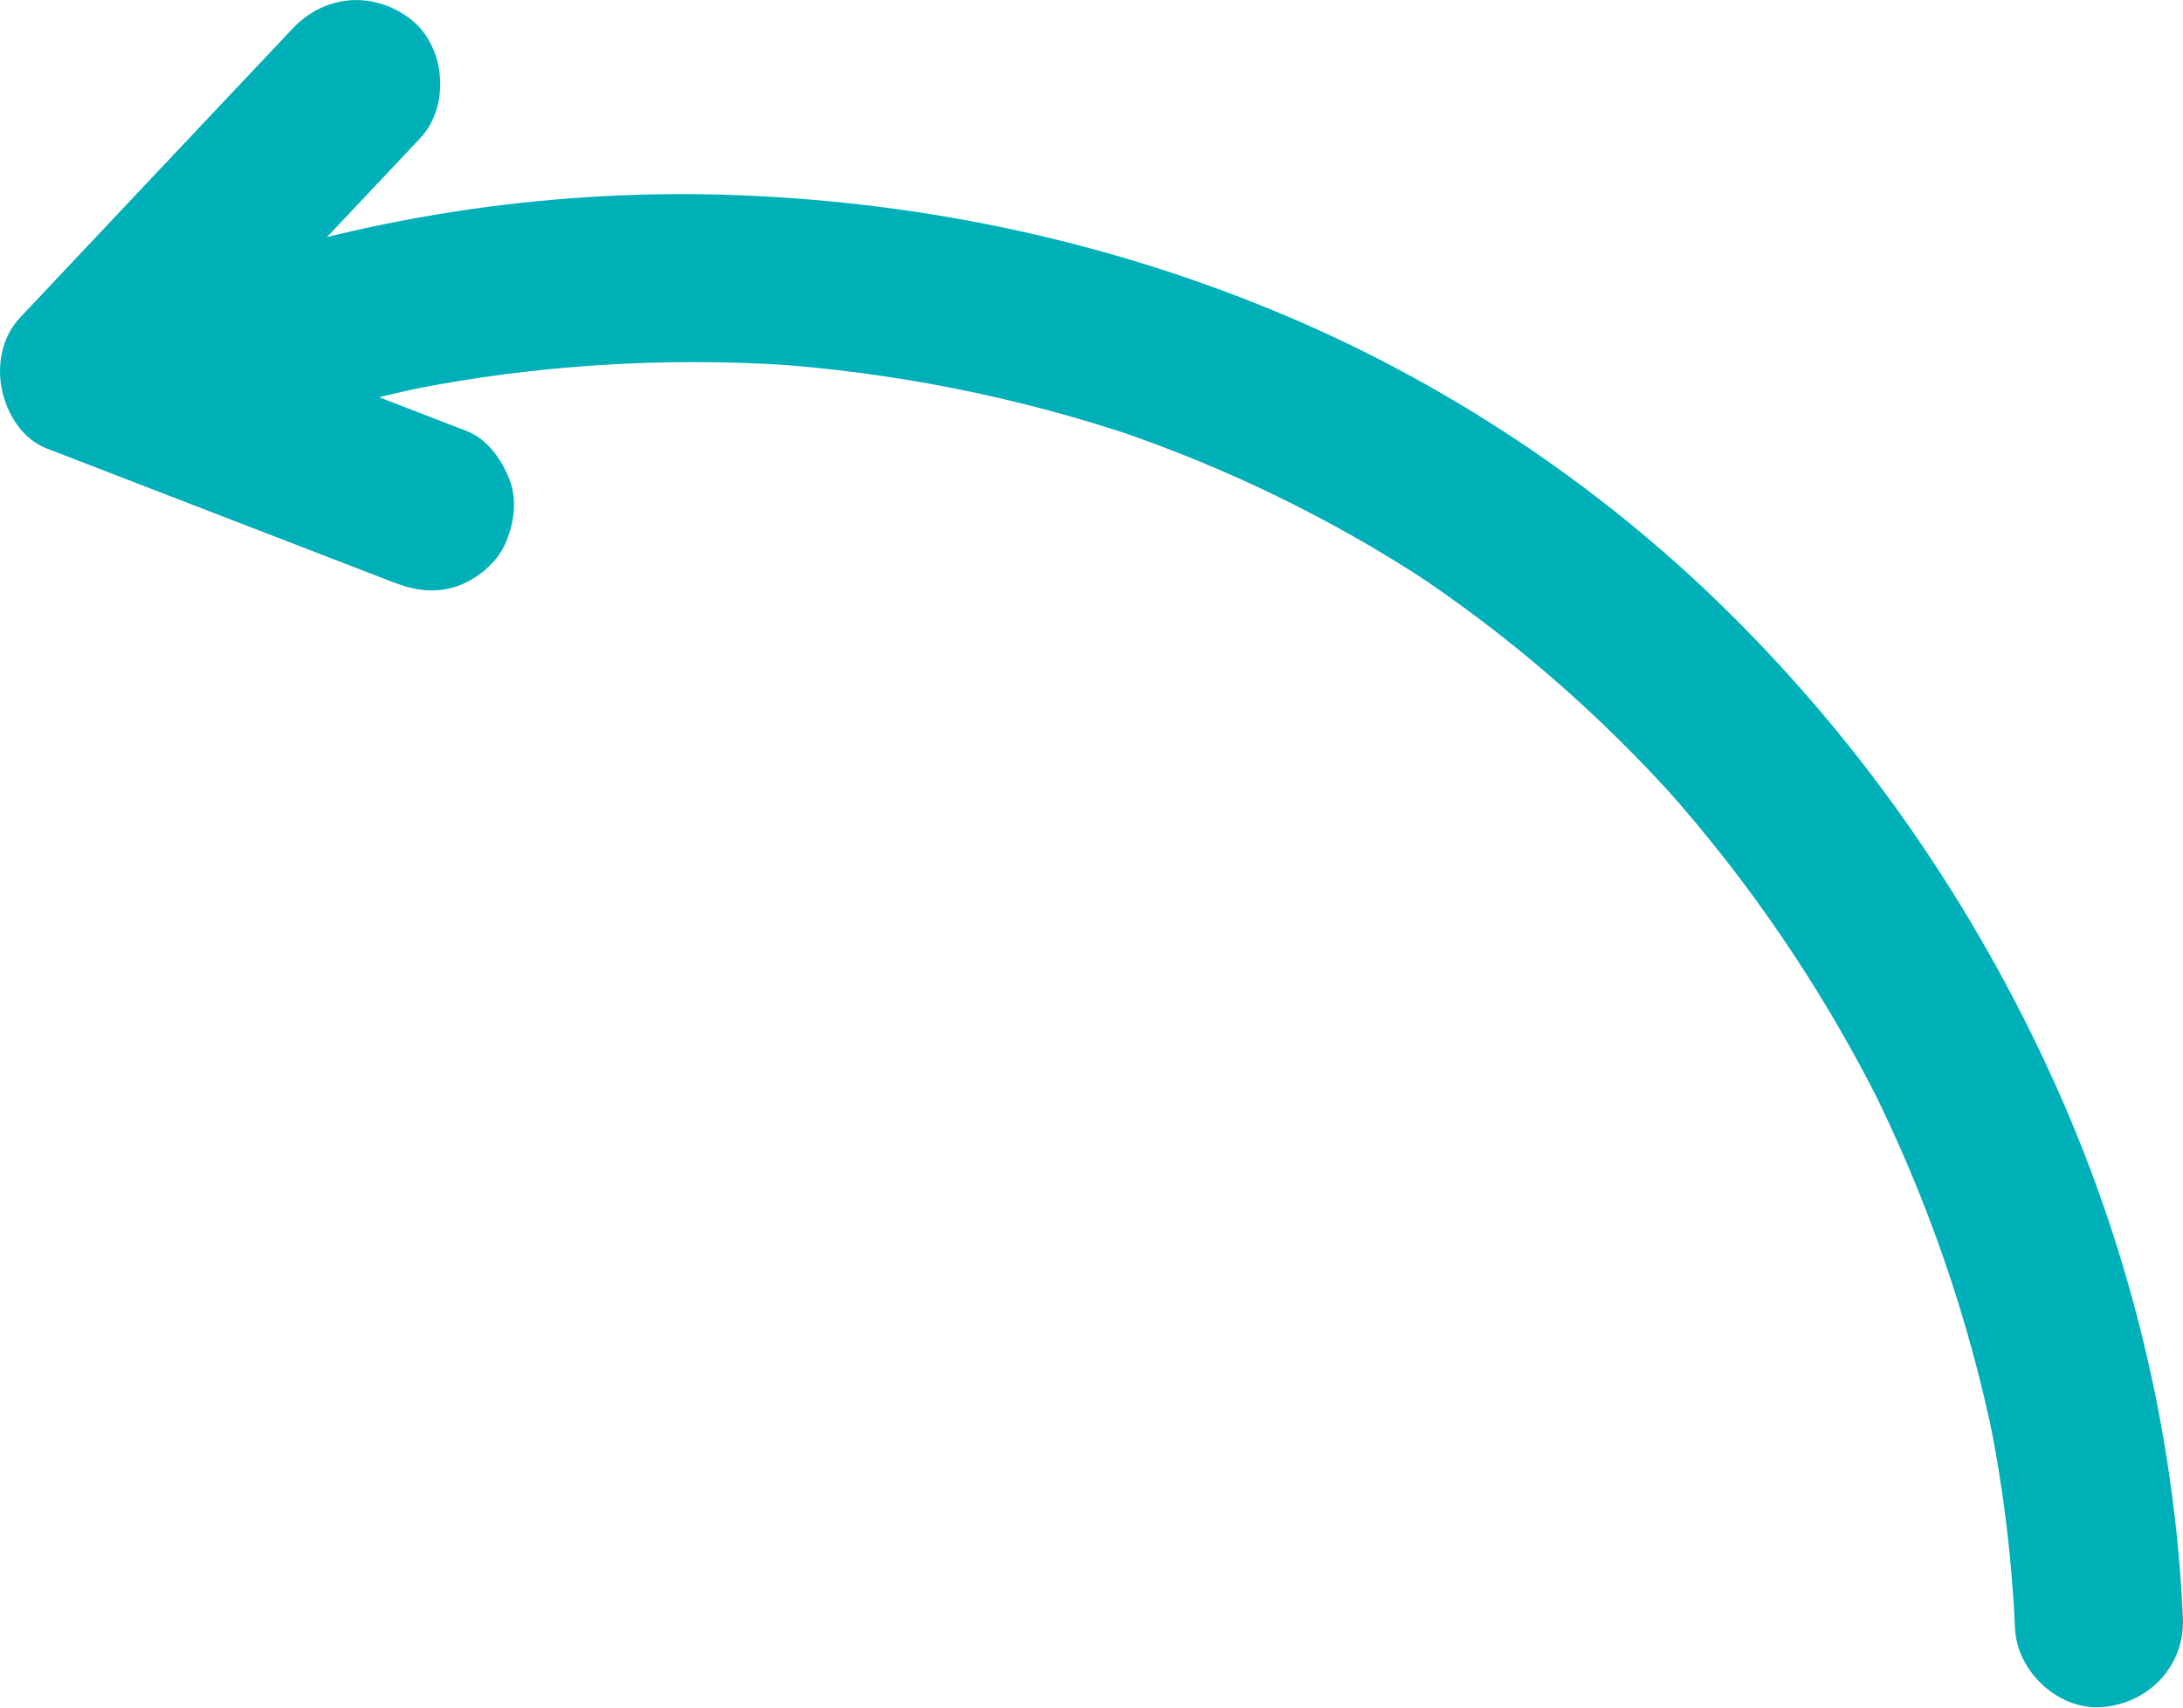 <svg xmlns="http://www.w3.org/2000/svg" xmlns:xlink="http://www.w3.org/1999/xlink" id="Warstwa_1" x="0px" y="0px" width="24.34px" height="19.039px" viewBox="0 0 24.34 19.039" xml:space="preserve"><g>	<defs>		<rect id="SVGID_1_" y="0" width="24.34" height="19.038"></rect>	</defs>	<clipPath id="SVGID_2_">		<use xlink:href="#SVGID_1_"></use>	</clipPath>	<path clip-path="url(#SVGID_2_)" fill="#00B0B9" d="M24.339,18.04c-0.092-2.062-0.592-4.122-1.446-6  c-0.887-1.952-2.103-3.717-3.63-5.224c-1.45-1.431-3.192-2.584-5.075-3.358c-1.949-0.802-4.017-1.225-6.121-1.287  C6.056,2.114,4.012,2.428,2.115,3.101C1.886,3.182,1.659,3.27,1.433,3.362C1.203,3.457,1.007,3.61,0.896,3.837  c-0.101,0.207-0.13,0.499-0.043,0.716C0.941,4.78,1.098,4.992,1.328,5.091c0.22,0.096,0.484,0.139,0.716,0.044  C2.945,4.766,3.88,4.487,4.835,4.293C4.753,4.31,4.672,4.327,4.589,4.343c1.386-0.274,2.805-0.362,4.215-0.271  c-0.081-0.005-0.162-0.01-0.242-0.017c1.398,0.096,2.78,0.368,4.108,0.817c-0.076-0.026-0.152-0.051-0.227-0.077  c1.223,0.416,2.392,0.981,3.473,1.69c-0.067-0.044-0.134-0.089-0.2-0.132c1.11,0.73,2.117,1.607,3.005,2.598  c-0.055-0.062-0.109-0.121-0.163-0.181c0.952,1.065,1.759,2.256,2.402,3.532c-0.037-0.076-0.076-0.15-0.113-0.225  c0.634,1.266,1.103,2.611,1.385,3.998c-0.017-0.082-0.033-0.164-0.049-0.247c0.153,0.767,0.249,1.544,0.284,2.327  c0.021,0.488,0.498,0.93,0.995,0.877C23.975,18.978,24.361,18.564,24.339,18.04"></path>	<path clip-path="url(#SVGID_2_)" fill="#00B0B9" d="M5.203,4.806C3.917,4.309,2.63,3.812,1.342,3.315  c0.1,0.483,0.2,0.969,0.3,1.454C2.655,3.693,3.67,2.617,4.684,1.542c0.338-0.357,0.286-1.02-0.099-1.323  C4.17-0.106,3.621-0.064,3.262,0.319C2.247,1.395,1.233,2.469,0.22,3.545c-0.198,0.212-0.255,0.519-0.2,0.793  C0.073,4.609,0.247,4.895,0.52,5c1.287,0.497,2.574,0.994,3.862,1.491c0.236,0.092,0.469,0.13,0.717,0.044  c0.217-0.075,0.444-0.261,0.536-0.476c0.097-0.223,0.136-0.483,0.044-0.717C5.593,5.123,5.433,4.894,5.203,4.806"></path></g></svg>